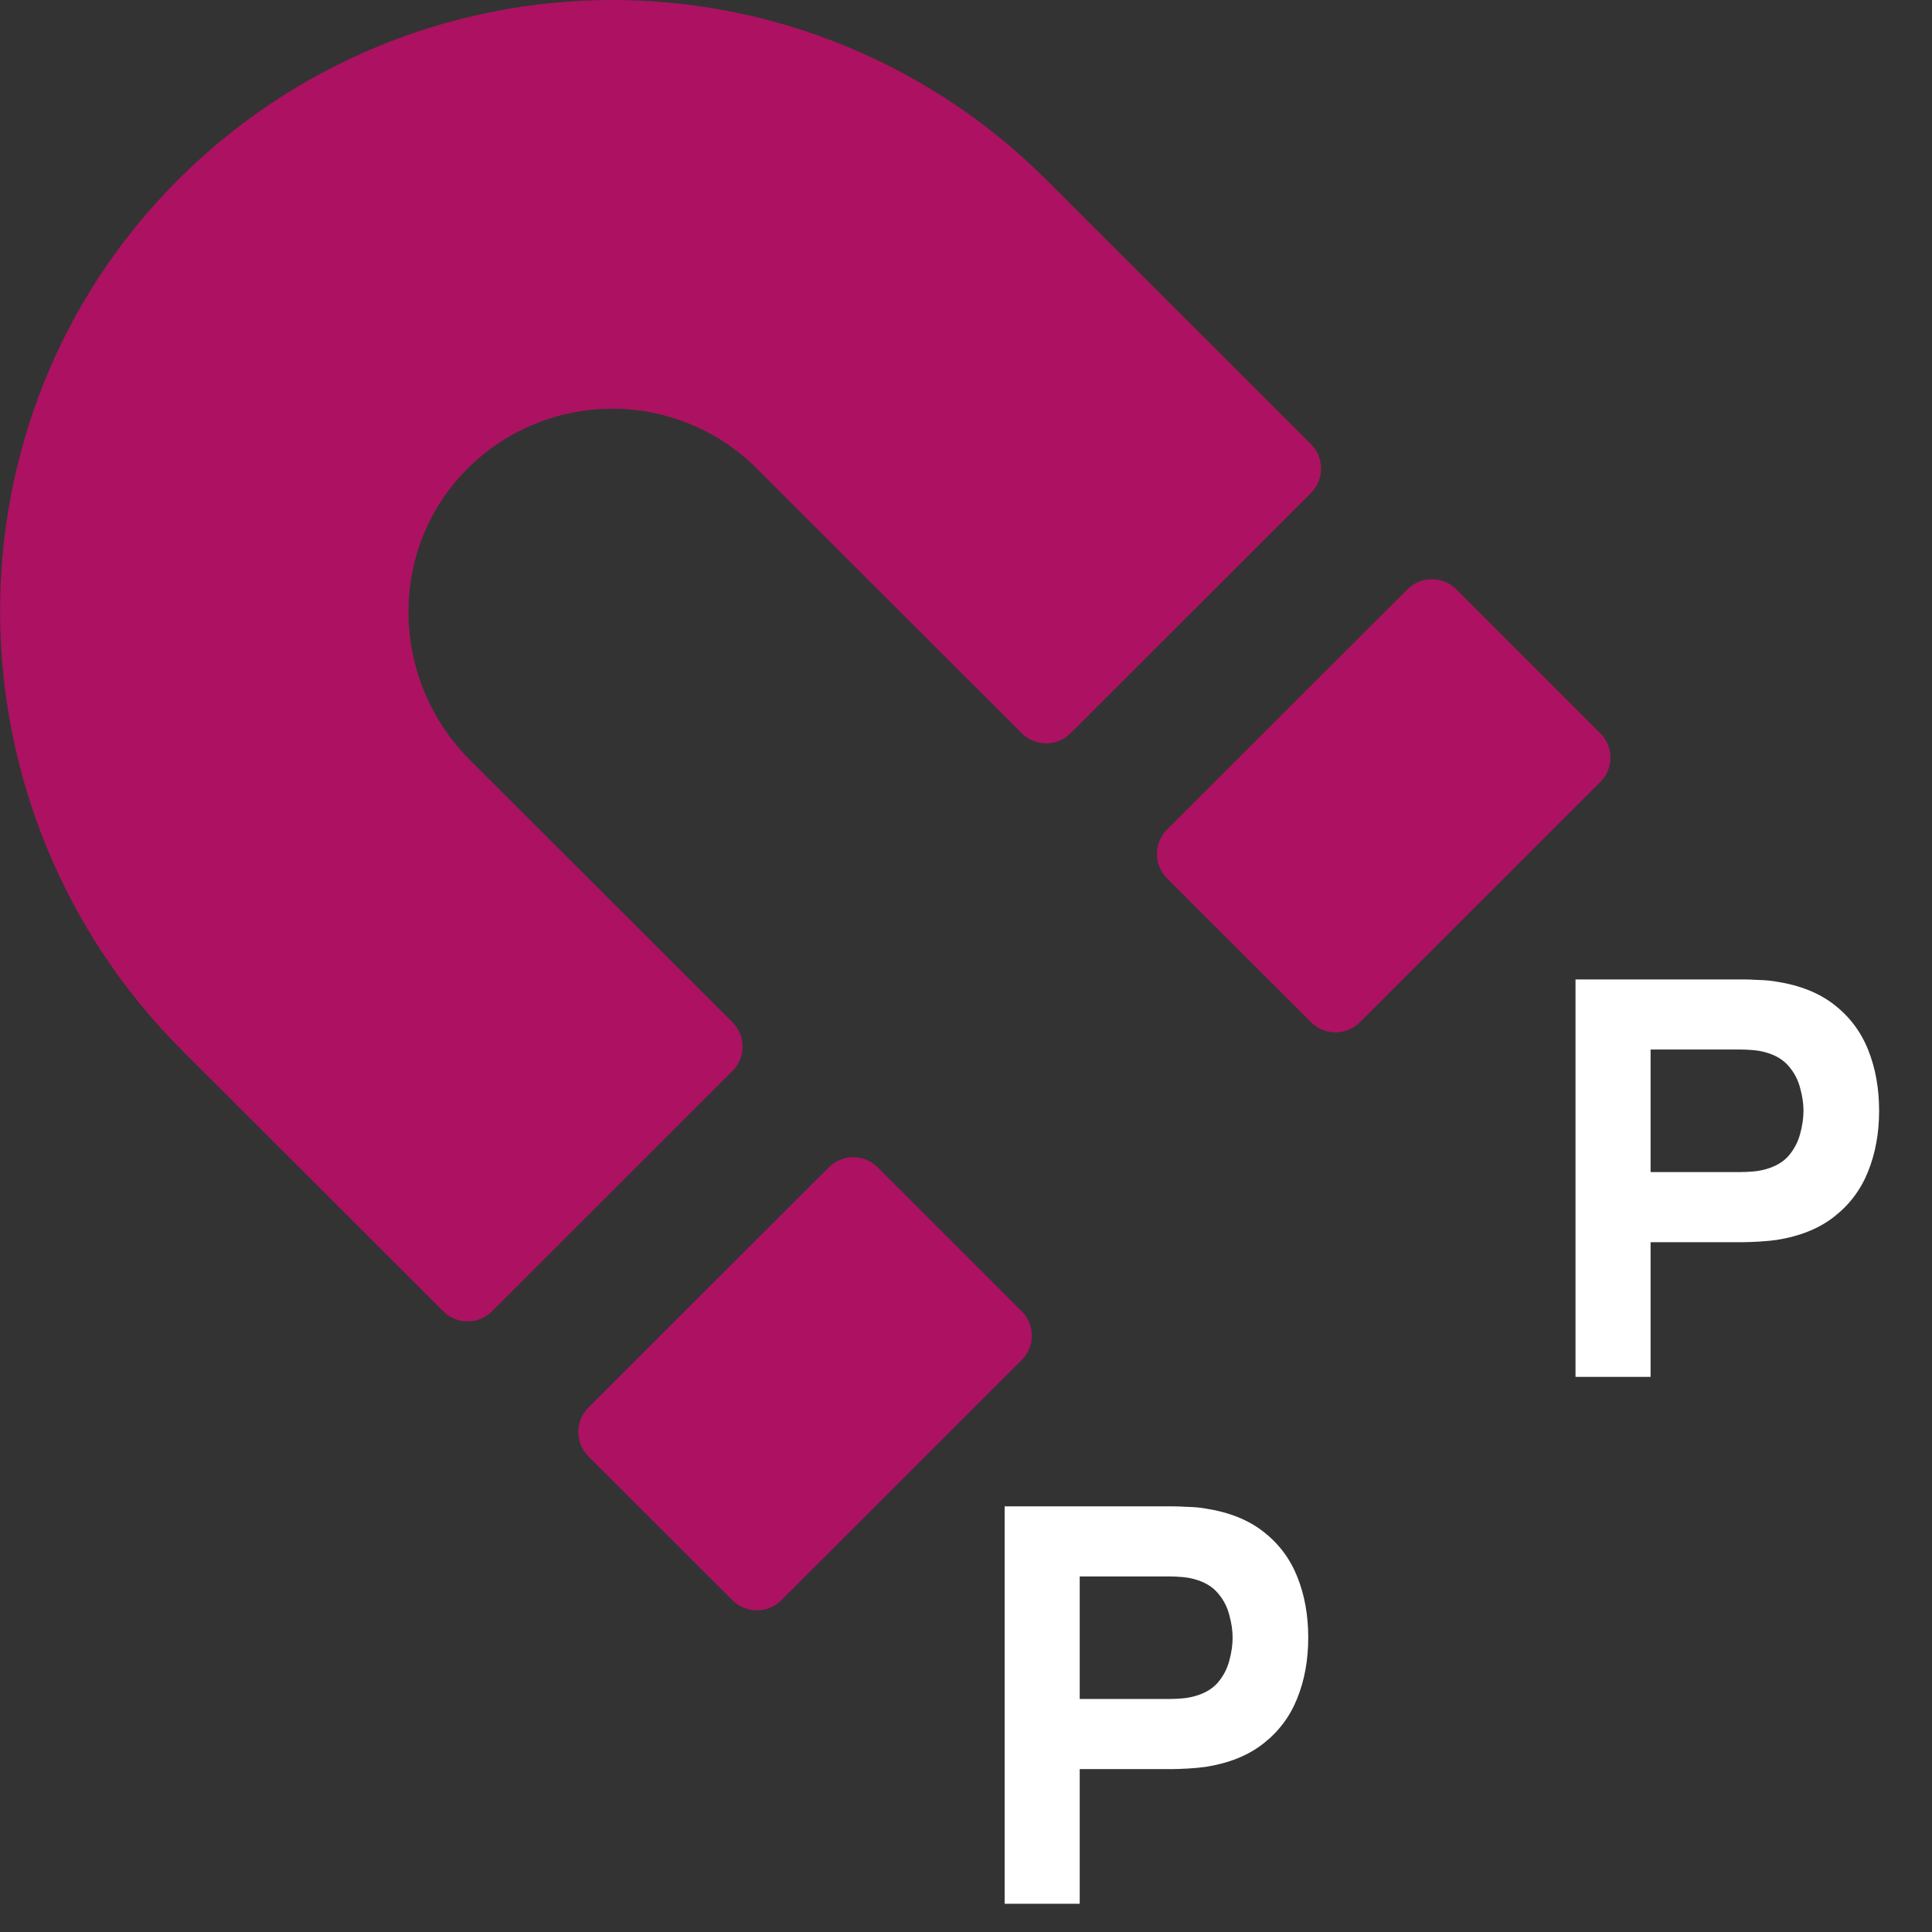<svg width="56" height="56" viewBox="0 0 56 56" fill="none" xmlns="http://www.w3.org/2000/svg">
<rect x="0" y="0" width="56" height="56" fill="#333333" stroke="none"/>
<g clip-path="url(#clip0_7626_12078)">
<path d="M5.159 5.213C6.811 3.561 8.772 2.251 10.93 1.356C13.089 0.462 15.402 0.001 17.739 1.0493e-06C20.076 -0.001 22.39 0.458 24.549 1.351C26.708 2.245 28.67 3.554 30.323 5.205L37.999 12.874C38.39 13.265 38.391 13.899 38 14.289L31.029 21.254C30.639 21.644 30.006 21.644 29.616 21.254L21.938 13.582C21.381 13.026 20.719 12.586 19.991 12.288C19.262 11.99 18.482 11.84 17.694 11.847C16.907 11.854 16.129 12.017 15.406 12.328C14.683 12.638 14.028 13.089 13.481 13.655C11.221 15.99 11.322 19.731 13.622 22.029L21.23 29.63C21.621 30.021 21.621 30.654 21.23 31.045L14.26 38.008C13.869 38.399 13.237 38.399 12.846 38.008L5.288 30.457C-1.675 23.5 -1.799 12.174 5.159 5.213ZM46.386 22.667C46.777 22.277 46.777 21.643 46.386 21.253L42.211 17.081C41.82 16.691 41.187 16.691 40.797 17.081L33.827 24.045C33.436 24.436 33.436 25.069 33.827 25.46L38.002 29.631C38.392 30.021 39.025 30.021 39.416 29.631L46.386 22.667ZM29.615 39.421C30.006 39.03 30.006 38.397 29.615 38.006L25.439 33.835C25.049 33.444 24.416 33.444 24.026 33.835L17.056 40.798C16.665 41.189 16.665 41.823 17.056 42.213L21.231 46.385C21.621 46.775 22.254 46.775 22.645 46.385L29.615 39.421Z" fill="#AC1261"/>
<path d="M45.667 39.909V28.389H50.531C50.643 28.389 50.792 28.394 50.979 28.405C51.171 28.41 51.342 28.426 51.491 28.453C52.179 28.56 52.742 28.786 53.179 29.133C53.621 29.48 53.947 29.917 54.155 30.445C54.363 30.968 54.467 31.552 54.467 32.197C54.467 32.842 54.36 33.429 54.147 33.957C53.939 34.48 53.614 34.914 53.171 35.261C52.733 35.608 52.173 35.834 51.491 35.941C51.342 35.962 51.171 35.978 50.979 35.989C50.787 36 50.638 36.005 50.531 36.005H47.843V39.909H45.667ZM47.843 33.973H50.435C50.547 33.973 50.669 33.968 50.803 33.957C50.936 33.946 51.059 33.925 51.171 33.893C51.464 33.813 51.691 33.68 51.851 33.493C52.011 33.301 52.12 33.09 52.179 32.861C52.243 32.626 52.275 32.405 52.275 32.197C52.275 31.989 52.243 31.77 52.179 31.541C52.12 31.306 52.011 31.096 51.851 30.909C51.691 30.717 51.464 30.581 51.171 30.501C51.059 30.469 50.936 30.448 50.803 30.437C50.669 30.426 50.547 30.421 50.435 30.421H47.843V33.973Z" fill="white"/>
<path d="M29.12 55.182V43.662H33.984C34.096 43.662 34.245 43.667 34.432 43.678C34.624 43.683 34.795 43.699 34.944 43.726C35.632 43.832 36.195 44.059 36.632 44.406C37.075 44.752 37.4 45.19 37.608 45.718C37.816 46.24 37.92 46.824 37.92 47.47C37.92 48.115 37.813 48.702 37.6 49.23C37.392 49.752 37.067 50.187 36.624 50.534C36.187 50.88 35.627 51.107 34.944 51.214C34.795 51.235 34.624 51.251 34.432 51.262C34.24 51.272 34.091 51.278 33.984 51.278H31.296V55.182H29.12ZM31.296 49.246H33.888C34 49.246 34.123 49.24 34.256 49.23C34.389 49.219 34.512 49.198 34.624 49.166C34.917 49.086 35.144 48.952 35.304 48.766C35.464 48.574 35.573 48.363 35.632 48.134C35.696 47.899 35.728 47.678 35.728 47.47C35.728 47.262 35.696 47.043 35.632 46.814C35.573 46.579 35.464 46.368 35.304 46.182C35.144 45.99 34.917 45.854 34.624 45.774C34.512 45.742 34.389 45.72 34.256 45.71C34.123 45.699 34 45.694 33.888 45.694H31.296V49.246Z" fill="white"/>
</g>
<defs>
<clipPath id="clip0_7626_12078">
<rect width="56" height="56" fill="white" transform="matrix(-1 0 0 1 56 0)"/>
</clipPath>
</defs>
</svg>
